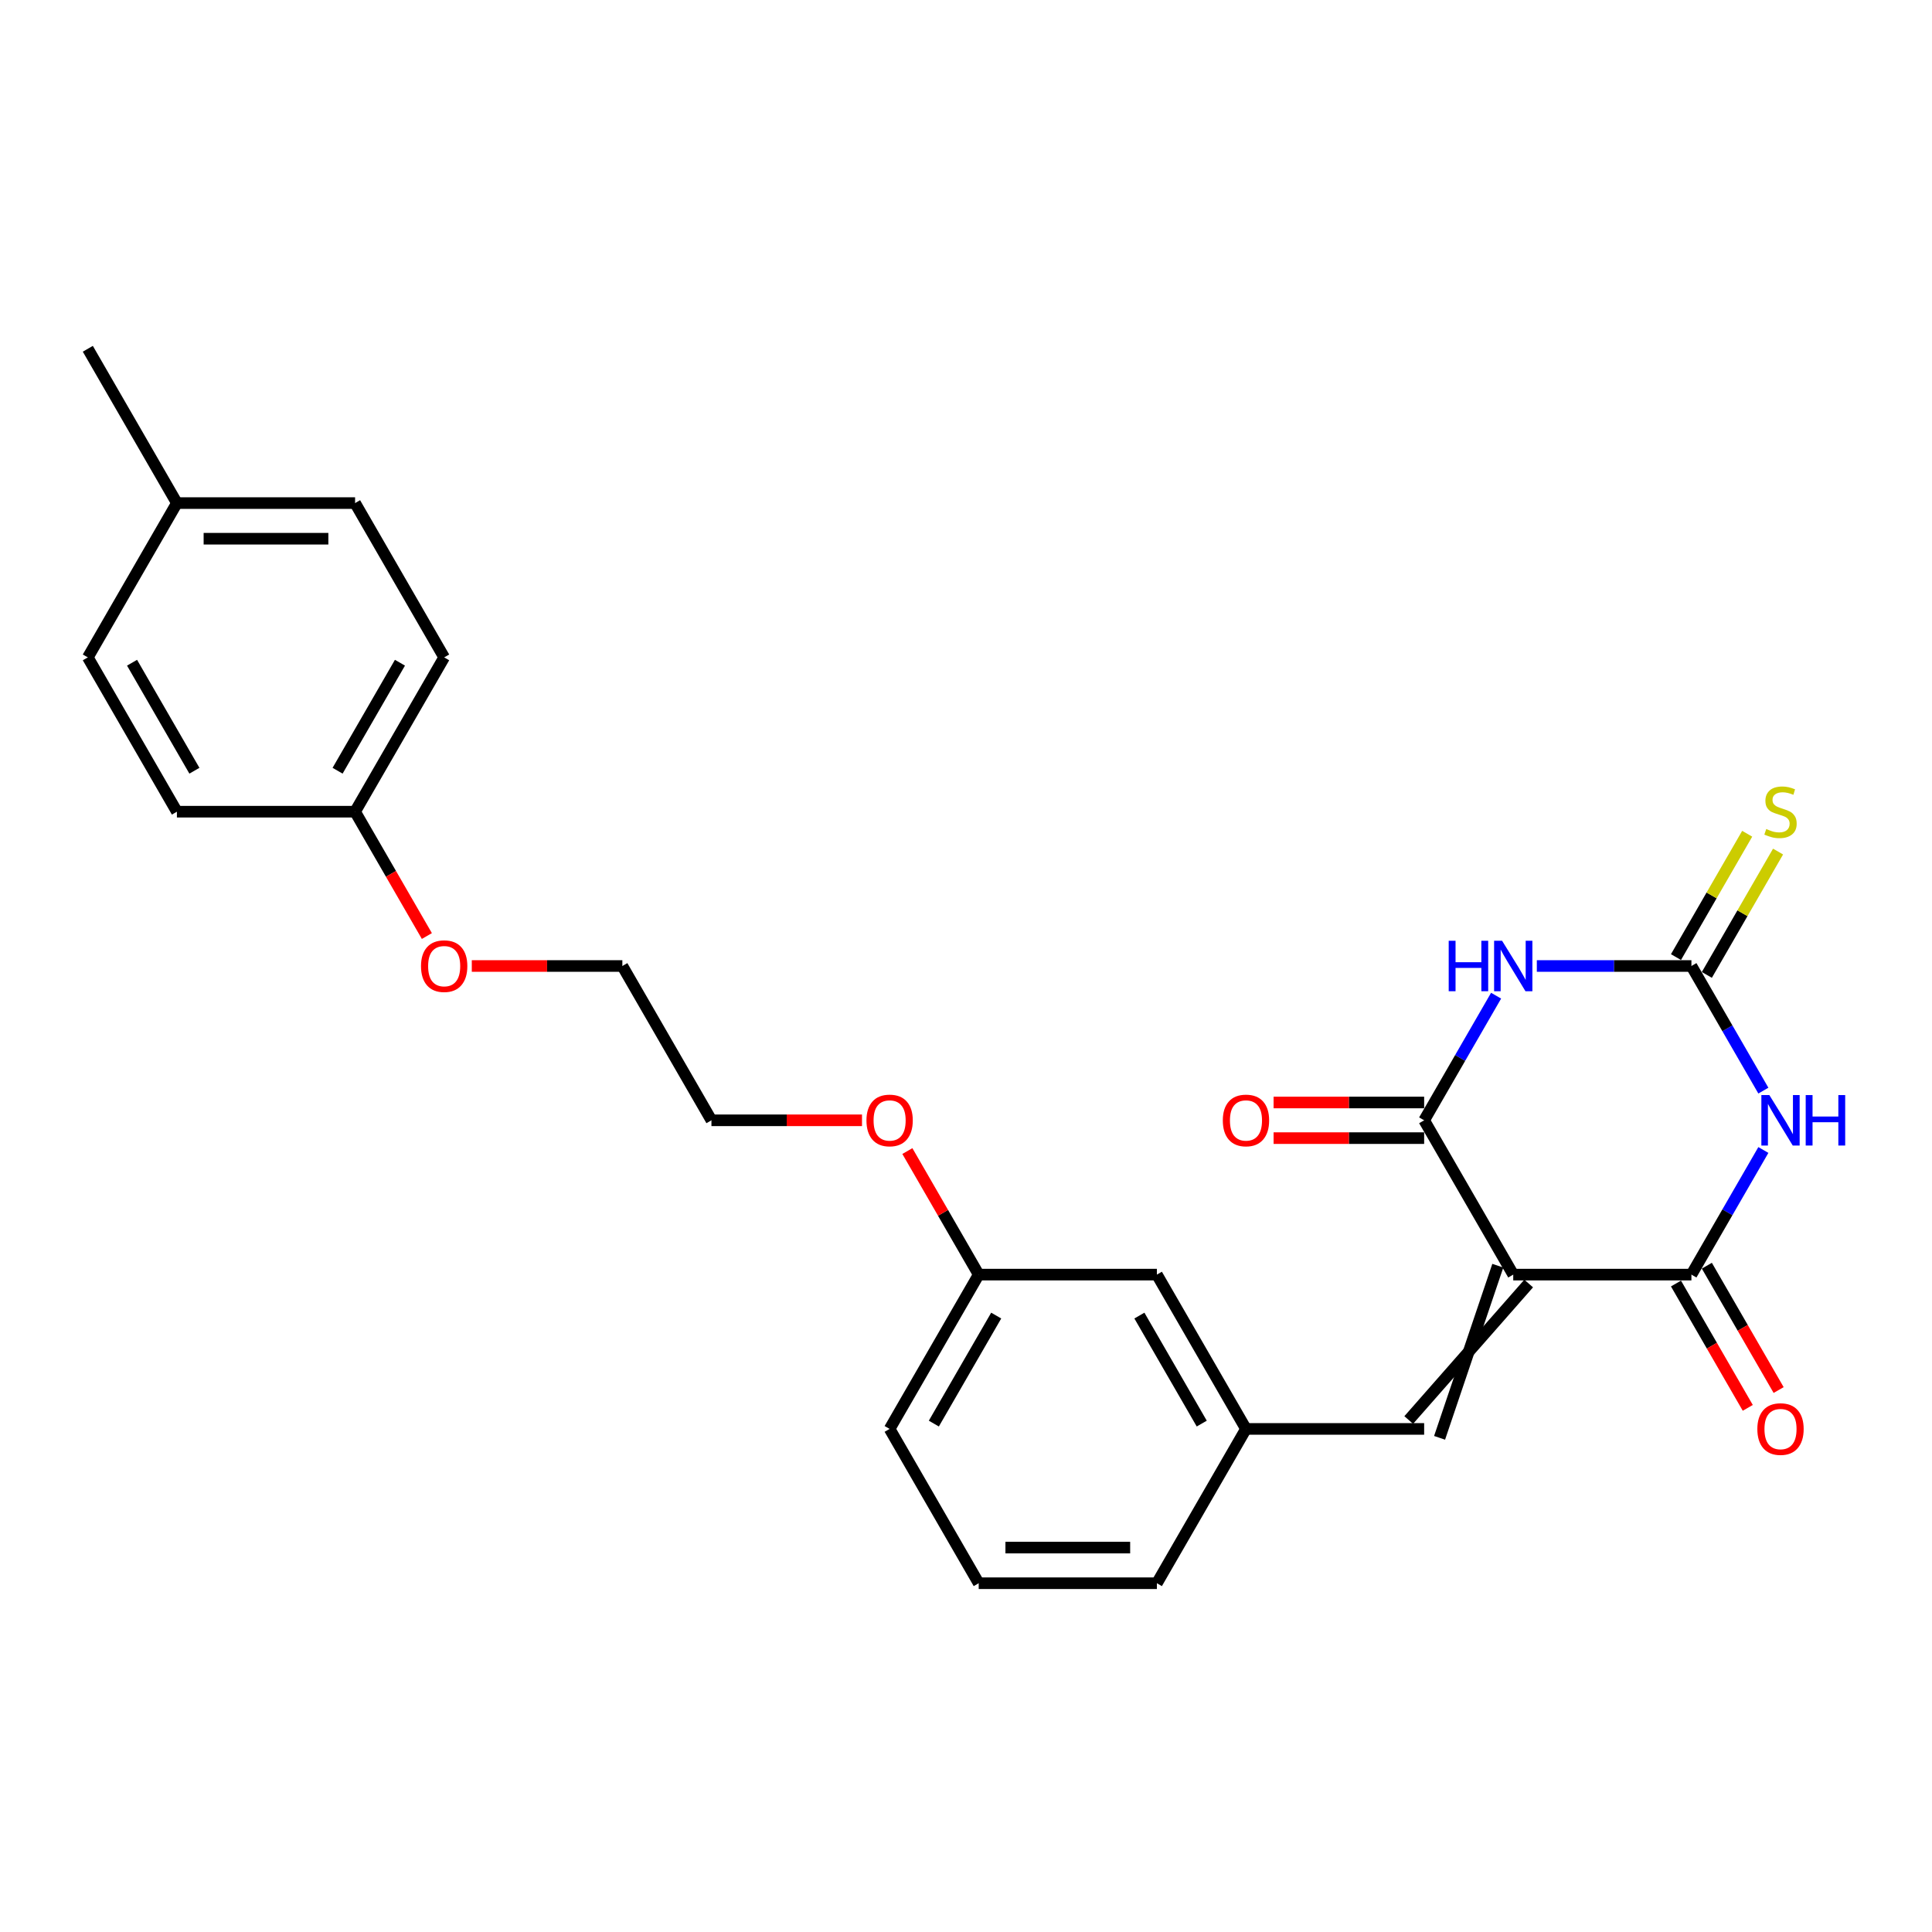 <?xml version='1.0' encoding='iso-8859-1'?>
<svg version='1.1' baseProfile='full'
              xmlns='http://www.w3.org/2000/svg'
                      xmlns:rdkit='http://www.rdkit.org/xml'
                      xmlns:xlink='http://www.w3.org/1999/xlink'
                  xml:space='preserve'
width='1000px' height='1000px' viewBox='0 0 1000 1000'>
<!-- END OF HEADER -->
<rect style='opacity:1.0;fill:#FFFFFF;stroke:none' width='1000' height='1000' x='0' y='0'> </rect>
<path class='bond-2' d='M 783.251,659.738 L 875.475,659.738' style='fill:none;fill-rule:evenodd;stroke:#000000;stroke-width:6px;stroke-linecap:butt;stroke-linejoin:miter;stroke-opacity:1' />
<path class='bond-3' d='M 783.251,659.738 L 737.138,579.869' style='fill:none;fill-rule:evenodd;stroke:#000000;stroke-width:6px;stroke-linecap:butt;stroke-linejoin:miter;stroke-opacity:1' />
<path class='bond-5' d='M 775.264,655.126 L 745.125,744.218' style='fill:none;fill-rule:evenodd;stroke:#000000;stroke-width:6px;stroke-linecap:butt;stroke-linejoin:miter;stroke-opacity:1' />
<path class='bond-5' d='M 791.237,664.349 L 729.151,734.995' style='fill:none;fill-rule:evenodd;stroke:#000000;stroke-width:6px;stroke-linecap:butt;stroke-linejoin:miter;stroke-opacity:1' />
<path class='bond-0' d='M 912.717,595.233 L 894.096,627.485' style='fill:none;fill-rule:evenodd;stroke:#0000FF;stroke-width:6px;stroke-linecap:butt;stroke-linejoin:miter;stroke-opacity:1' />
<path class='bond-0' d='M 894.096,627.485 L 875.475,659.738' style='fill:none;fill-rule:evenodd;stroke:#000000;stroke-width:6px;stroke-linecap:butt;stroke-linejoin:miter;stroke-opacity:1' />
<path class='bond-26' d='M 912.717,564.504 L 894.096,532.252' style='fill:none;fill-rule:evenodd;stroke:#0000FF;stroke-width:6px;stroke-linecap:butt;stroke-linejoin:miter;stroke-opacity:1' />
<path class='bond-26' d='M 894.096,532.252 L 875.475,500' style='fill:none;fill-rule:evenodd;stroke:#000000;stroke-width:6px;stroke-linecap:butt;stroke-linejoin:miter;stroke-opacity:1' />
<path class='bond-1' d='M 774.38,515.365 L 755.759,547.617' style='fill:none;fill-rule:evenodd;stroke:#0000FF;stroke-width:6px;stroke-linecap:butt;stroke-linejoin:miter;stroke-opacity:1' />
<path class='bond-1' d='M 755.759,547.617 L 737.138,579.869' style='fill:none;fill-rule:evenodd;stroke:#000000;stroke-width:6px;stroke-linecap:butt;stroke-linejoin:miter;stroke-opacity:1' />
<path class='bond-4' d='M 795.461,500 L 835.468,500' style='fill:none;fill-rule:evenodd;stroke:#0000FF;stroke-width:6px;stroke-linecap:butt;stroke-linejoin:miter;stroke-opacity:1' />
<path class='bond-4' d='M 835.468,500 L 875.475,500' style='fill:none;fill-rule:evenodd;stroke:#000000;stroke-width:6px;stroke-linecap:butt;stroke-linejoin:miter;stroke-opacity:1' />
<path class='bond-7' d='M 867.488,664.349 L 886.066,696.527' style='fill:none;fill-rule:evenodd;stroke:#000000;stroke-width:6px;stroke-linecap:butt;stroke-linejoin:miter;stroke-opacity:1' />
<path class='bond-7' d='M 886.066,696.527 L 904.645,728.705' style='fill:none;fill-rule:evenodd;stroke:#FF0000;stroke-width:6px;stroke-linecap:butt;stroke-linejoin:miter;stroke-opacity:1' />
<path class='bond-7' d='M 883.462,655.126 L 902.04,687.305' style='fill:none;fill-rule:evenodd;stroke:#000000;stroke-width:6px;stroke-linecap:butt;stroke-linejoin:miter;stroke-opacity:1' />
<path class='bond-7' d='M 902.04,687.305 L 920.618,719.483' style='fill:none;fill-rule:evenodd;stroke:#FF0000;stroke-width:6px;stroke-linecap:butt;stroke-linejoin:miter;stroke-opacity:1' />
<path class='bond-8' d='M 737.138,570.646 L 698.173,570.646' style='fill:none;fill-rule:evenodd;stroke:#000000;stroke-width:6px;stroke-linecap:butt;stroke-linejoin:miter;stroke-opacity:1' />
<path class='bond-8' d='M 698.173,570.646 L 659.209,570.646' style='fill:none;fill-rule:evenodd;stroke:#FF0000;stroke-width:6px;stroke-linecap:butt;stroke-linejoin:miter;stroke-opacity:1' />
<path class='bond-8' d='M 737.138,589.091 L 698.173,589.091' style='fill:none;fill-rule:evenodd;stroke:#000000;stroke-width:6px;stroke-linecap:butt;stroke-linejoin:miter;stroke-opacity:1' />
<path class='bond-8' d='M 698.173,589.091 L 659.209,589.091' style='fill:none;fill-rule:evenodd;stroke:#FF0000;stroke-width:6px;stroke-linecap:butt;stroke-linejoin:miter;stroke-opacity:1' />
<path class='bond-6' d='M 883.462,504.611 L 901.891,472.691' style='fill:none;fill-rule:evenodd;stroke:#000000;stroke-width:6px;stroke-linecap:butt;stroke-linejoin:miter;stroke-opacity:1' />
<path class='bond-6' d='M 901.891,472.691 L 920.32,440.771' style='fill:none;fill-rule:evenodd;stroke:#CCCC00;stroke-width:6px;stroke-linecap:butt;stroke-linejoin:miter;stroke-opacity:1' />
<path class='bond-6' d='M 867.488,495.389 L 885.917,463.469' style='fill:none;fill-rule:evenodd;stroke:#000000;stroke-width:6px;stroke-linecap:butt;stroke-linejoin:miter;stroke-opacity:1' />
<path class='bond-6' d='M 885.917,463.469 L 904.346,431.549' style='fill:none;fill-rule:evenodd;stroke:#CCCC00;stroke-width:6px;stroke-linecap:butt;stroke-linejoin:miter;stroke-opacity:1' />
<path class='bond-9' d='M 737.138,739.606 L 644.914,739.606' style='fill:none;fill-rule:evenodd;stroke:#000000;stroke-width:6px;stroke-linecap:butt;stroke-linejoin:miter;stroke-opacity:1' />
<path class='bond-10' d='M 644.914,739.606 L 598.802,659.738' style='fill:none;fill-rule:evenodd;stroke:#000000;stroke-width:6px;stroke-linecap:butt;stroke-linejoin:miter;stroke-opacity:1' />
<path class='bond-10' d='M 622.023,736.848 L 589.745,680.94' style='fill:none;fill-rule:evenodd;stroke:#000000;stroke-width:6px;stroke-linecap:butt;stroke-linejoin:miter;stroke-opacity:1' />
<path class='bond-21' d='M 644.914,739.606 L 598.802,819.475' style='fill:none;fill-rule:evenodd;stroke:#000000;stroke-width:6px;stroke-linecap:butt;stroke-linejoin:miter;stroke-opacity:1' />
<path class='bond-12' d='M 598.802,659.738 L 506.577,659.738' style='fill:none;fill-rule:evenodd;stroke:#000000;stroke-width:6px;stroke-linecap:butt;stroke-linejoin:miter;stroke-opacity:1' />
<path class='bond-11' d='M 183.791,420.131 L 202.369,452.31' style='fill:none;fill-rule:evenodd;stroke:#000000;stroke-width:6px;stroke-linecap:butt;stroke-linejoin:miter;stroke-opacity:1' />
<path class='bond-11' d='M 202.369,452.31 L 220.948,484.488' style='fill:none;fill-rule:evenodd;stroke:#FF0000;stroke-width:6px;stroke-linecap:butt;stroke-linejoin:miter;stroke-opacity:1' />
<path class='bond-14' d='M 183.791,420.131 L 91.567,420.131' style='fill:none;fill-rule:evenodd;stroke:#000000;stroke-width:6px;stroke-linecap:butt;stroke-linejoin:miter;stroke-opacity:1' />
<path class='bond-15' d='M 183.791,420.131 L 229.904,340.262' style='fill:none;fill-rule:evenodd;stroke:#000000;stroke-width:6px;stroke-linecap:butt;stroke-linejoin:miter;stroke-opacity:1' />
<path class='bond-15' d='M 174.734,398.928 L 207.013,343.02' style='fill:none;fill-rule:evenodd;stroke:#000000;stroke-width:6px;stroke-linecap:butt;stroke-linejoin:miter;stroke-opacity:1' />
<path class='bond-19' d='M 506.577,659.738 L 488.116,627.762' style='fill:none;fill-rule:evenodd;stroke:#000000;stroke-width:6px;stroke-linecap:butt;stroke-linejoin:miter;stroke-opacity:1' />
<path class='bond-19' d='M 488.116,627.762 L 469.655,595.787' style='fill:none;fill-rule:evenodd;stroke:#FF0000;stroke-width:6px;stroke-linecap:butt;stroke-linejoin:miter;stroke-opacity:1' />
<path class='bond-27' d='M 506.577,659.738 L 460.465,739.606' style='fill:none;fill-rule:evenodd;stroke:#000000;stroke-width:6px;stroke-linecap:butt;stroke-linejoin:miter;stroke-opacity:1' />
<path class='bond-27' d='M 515.634,680.94 L 483.355,736.848' style='fill:none;fill-rule:evenodd;stroke:#000000;stroke-width:6px;stroke-linecap:butt;stroke-linejoin:miter;stroke-opacity:1' />
<path class='bond-13' d='M 91.567,260.394 L 183.791,260.394' style='fill:none;fill-rule:evenodd;stroke:#000000;stroke-width:6px;stroke-linecap:butt;stroke-linejoin:miter;stroke-opacity:1' />
<path class='bond-13' d='M 105.4,278.839 L 169.958,278.839' style='fill:none;fill-rule:evenodd;stroke:#000000;stroke-width:6px;stroke-linecap:butt;stroke-linejoin:miter;stroke-opacity:1' />
<path class='bond-25' d='M 91.567,260.394 L 45.455,180.525' style='fill:none;fill-rule:evenodd;stroke:#000000;stroke-width:6px;stroke-linecap:butt;stroke-linejoin:miter;stroke-opacity:1' />
<path class='bond-28' d='M 91.567,260.394 L 45.455,340.262' style='fill:none;fill-rule:evenodd;stroke:#000000;stroke-width:6px;stroke-linecap:butt;stroke-linejoin:miter;stroke-opacity:1' />
<path class='bond-17' d='M 91.567,420.131 L 45.455,340.262' style='fill:none;fill-rule:evenodd;stroke:#000000;stroke-width:6px;stroke-linecap:butt;stroke-linejoin:miter;stroke-opacity:1' />
<path class='bond-17' d='M 100.624,398.928 L 68.345,343.02' style='fill:none;fill-rule:evenodd;stroke:#000000;stroke-width:6px;stroke-linecap:butt;stroke-linejoin:miter;stroke-opacity:1' />
<path class='bond-16' d='M 229.904,340.262 L 183.791,260.394' style='fill:none;fill-rule:evenodd;stroke:#000000;stroke-width:6px;stroke-linecap:butt;stroke-linejoin:miter;stroke-opacity:1' />
<path class='bond-18' d='M 244.198,500 L 283.163,500' style='fill:none;fill-rule:evenodd;stroke:#FF0000;stroke-width:6px;stroke-linecap:butt;stroke-linejoin:miter;stroke-opacity:1' />
<path class='bond-18' d='M 283.163,500 L 322.128,500' style='fill:none;fill-rule:evenodd;stroke:#000000;stroke-width:6px;stroke-linecap:butt;stroke-linejoin:miter;stroke-opacity:1' />
<path class='bond-24' d='M 446.17,579.869 L 407.205,579.869' style='fill:none;fill-rule:evenodd;stroke:#FF0000;stroke-width:6px;stroke-linecap:butt;stroke-linejoin:miter;stroke-opacity:1' />
<path class='bond-24' d='M 407.205,579.869 L 368.24,579.869' style='fill:none;fill-rule:evenodd;stroke:#000000;stroke-width:6px;stroke-linecap:butt;stroke-linejoin:miter;stroke-opacity:1' />
<path class='bond-20' d='M 506.577,819.475 L 598.802,819.475' style='fill:none;fill-rule:evenodd;stroke:#000000;stroke-width:6px;stroke-linecap:butt;stroke-linejoin:miter;stroke-opacity:1' />
<path class='bond-20' d='M 520.411,801.03 L 584.968,801.03' style='fill:none;fill-rule:evenodd;stroke:#000000;stroke-width:6px;stroke-linecap:butt;stroke-linejoin:miter;stroke-opacity:1' />
<path class='bond-22' d='M 506.577,819.475 L 460.465,739.606' style='fill:none;fill-rule:evenodd;stroke:#000000;stroke-width:6px;stroke-linecap:butt;stroke-linejoin:miter;stroke-opacity:1' />
<path class='bond-23' d='M 322.128,500 L 368.24,579.869' style='fill:none;fill-rule:evenodd;stroke:#000000;stroke-width:6px;stroke-linecap:butt;stroke-linejoin:miter;stroke-opacity:1' />
<path  class='atom-1' d='M 915.814 566.81
L 924.373 580.643
Q 925.221 582.008, 926.586 584.48
Q 927.951 586.952, 928.025 587.099
L 928.025 566.81
L 931.492 566.81
L 931.492 592.928
L 927.914 592.928
L 918.728 577.803
Q 917.659 576.032, 916.515 574.003
Q 915.408 571.974, 915.076 571.347
L 915.076 592.928
L 911.682 592.928
L 911.682 566.81
L 915.814 566.81
' fill='#0000FF'/>
<path  class='atom-1' d='M 934.628 566.81
L 938.169 566.81
L 938.169 577.914
L 951.523 577.914
L 951.523 566.81
L 955.065 566.81
L 955.065 592.928
L 951.523 592.928
L 951.523 580.865
L 938.169 580.865
L 938.169 592.928
L 934.628 592.928
L 934.628 566.81
' fill='#0000FF'/>
<path  class='atom-2' d='M 749.847 486.941
L 753.388 486.941
L 753.388 498.045
L 766.742 498.045
L 766.742 486.941
L 770.284 486.941
L 770.284 513.059
L 766.742 513.059
L 766.742 500.996
L 753.388 500.996
L 753.388 513.059
L 749.847 513.059
L 749.847 486.941
' fill='#0000FF'/>
<path  class='atom-2' d='M 777.477 486.941
L 786.036 500.775
Q 786.884 502.14, 788.249 504.611
Q 789.614 507.083, 789.688 507.23
L 789.688 486.941
L 793.156 486.941
L 793.156 513.059
L 789.577 513.059
L 780.392 497.934
Q 779.322 496.163, 778.178 494.135
Q 777.072 492.106, 776.74 491.478
L 776.74 513.059
L 773.346 513.059
L 773.346 486.941
L 777.477 486.941
' fill='#0000FF'/>
<path  class='atom-7' d='M 914.209 429.095
Q 914.505 429.206, 915.722 429.723
Q 916.939 430.239, 918.267 430.571
Q 919.632 430.866, 920.96 430.866
Q 923.432 430.866, 924.871 429.686
Q 926.309 428.468, 926.309 426.366
Q 926.309 424.927, 925.571 424.042
Q 924.871 423.156, 923.764 422.677
Q 922.657 422.197, 920.813 421.644
Q 918.489 420.943, 917.087 420.279
Q 915.722 419.615, 914.726 418.213
Q 913.767 416.811, 913.767 414.45
Q 913.767 411.167, 915.98 409.138
Q 918.23 407.109, 922.657 407.109
Q 925.682 407.109, 929.113 408.548
L 928.264 411.388
Q 925.129 410.097, 922.768 410.097
Q 920.222 410.097, 918.821 411.167
Q 917.419 412.2, 917.456 414.008
Q 917.456 415.409, 918.157 416.258
Q 918.894 417.106, 919.927 417.586
Q 920.997 418.065, 922.768 418.619
Q 925.129 419.357, 926.531 420.094
Q 927.932 420.832, 928.928 422.345
Q 929.961 423.82, 929.961 426.366
Q 929.961 429.981, 927.527 431.936
Q 925.129 433.854, 921.108 433.854
Q 918.784 433.854, 917.013 433.338
Q 915.279 432.858, 913.213 432.01
L 914.209 429.095
' fill='#CCCC00'/>
<path  class='atom-8' d='M 909.598 739.68
Q 909.598 733.409, 912.697 729.904
Q 915.796 726.4, 921.587 726.4
Q 927.379 726.4, 930.478 729.904
Q 933.577 733.409, 933.577 739.68
Q 933.577 746.025, 930.441 749.64
Q 927.305 753.219, 921.587 753.219
Q 915.833 753.219, 912.697 749.64
Q 909.598 746.062, 909.598 739.68
M 921.587 750.267
Q 925.571 750.267, 927.711 747.611
Q 929.888 744.918, 929.888 739.68
Q 929.888 734.552, 927.711 731.97
Q 925.571 729.351, 921.587 729.351
Q 917.603 729.351, 915.427 731.933
Q 913.287 734.516, 913.287 739.68
Q 913.287 744.955, 915.427 747.611
Q 917.603 750.267, 921.587 750.267
' fill='#FF0000'/>
<path  class='atom-9' d='M 632.925 579.943
Q 632.925 573.671, 636.023 570.167
Q 639.122 566.662, 644.914 566.662
Q 650.706 566.662, 653.804 570.167
Q 656.903 573.671, 656.903 579.943
Q 656.903 586.288, 653.767 589.903
Q 650.632 593.481, 644.914 593.481
Q 639.159 593.481, 636.023 589.903
Q 632.925 586.324, 632.925 579.943
M 644.914 590.53
Q 648.898 590.53, 651.038 587.874
Q 653.214 585.181, 653.214 579.943
Q 653.214 574.815, 651.038 572.233
Q 648.898 569.613, 644.914 569.613
Q 640.93 569.613, 638.753 572.196
Q 636.614 574.778, 636.614 579.943
Q 636.614 585.218, 638.753 587.874
Q 640.93 590.53, 644.914 590.53
' fill='#FF0000'/>
<path  class='atom-19' d='M 217.914 500.074
Q 217.914 493.803, 221.013 490.298
Q 224.112 486.793, 229.904 486.793
Q 235.695 486.793, 238.794 490.298
Q 241.893 493.803, 241.893 500.074
Q 241.893 506.419, 238.757 510.034
Q 235.621 513.612, 229.904 513.612
Q 224.149 513.612, 221.013 510.034
Q 217.914 506.456, 217.914 500.074
M 229.904 510.661
Q 233.888 510.661, 236.027 508.005
Q 238.204 505.312, 238.204 500.074
Q 238.204 494.946, 236.027 492.364
Q 233.888 489.745, 229.904 489.745
Q 225.919 489.745, 223.743 492.327
Q 221.603 494.909, 221.603 500.074
Q 221.603 505.349, 223.743 508.005
Q 225.919 510.661, 229.904 510.661
' fill='#FF0000'/>
<path  class='atom-20' d='M 448.476 579.943
Q 448.476 573.671, 451.574 570.167
Q 454.673 566.662, 460.465 566.662
Q 466.257 566.662, 469.355 570.167
Q 472.454 573.671, 472.454 579.943
Q 472.454 586.288, 469.318 589.903
Q 466.183 593.481, 460.465 593.481
Q 454.71 593.481, 451.574 589.903
Q 448.476 586.324, 448.476 579.943
M 460.465 590.53
Q 464.449 590.53, 466.589 587.874
Q 468.765 585.181, 468.765 579.943
Q 468.765 574.815, 466.589 572.233
Q 464.449 569.613, 460.465 569.613
Q 456.481 569.613, 454.304 572.196
Q 452.165 574.778, 452.165 579.943
Q 452.165 585.218, 454.304 587.874
Q 456.481 590.53, 460.465 590.53
' fill='#FF0000'/>
</svg>
